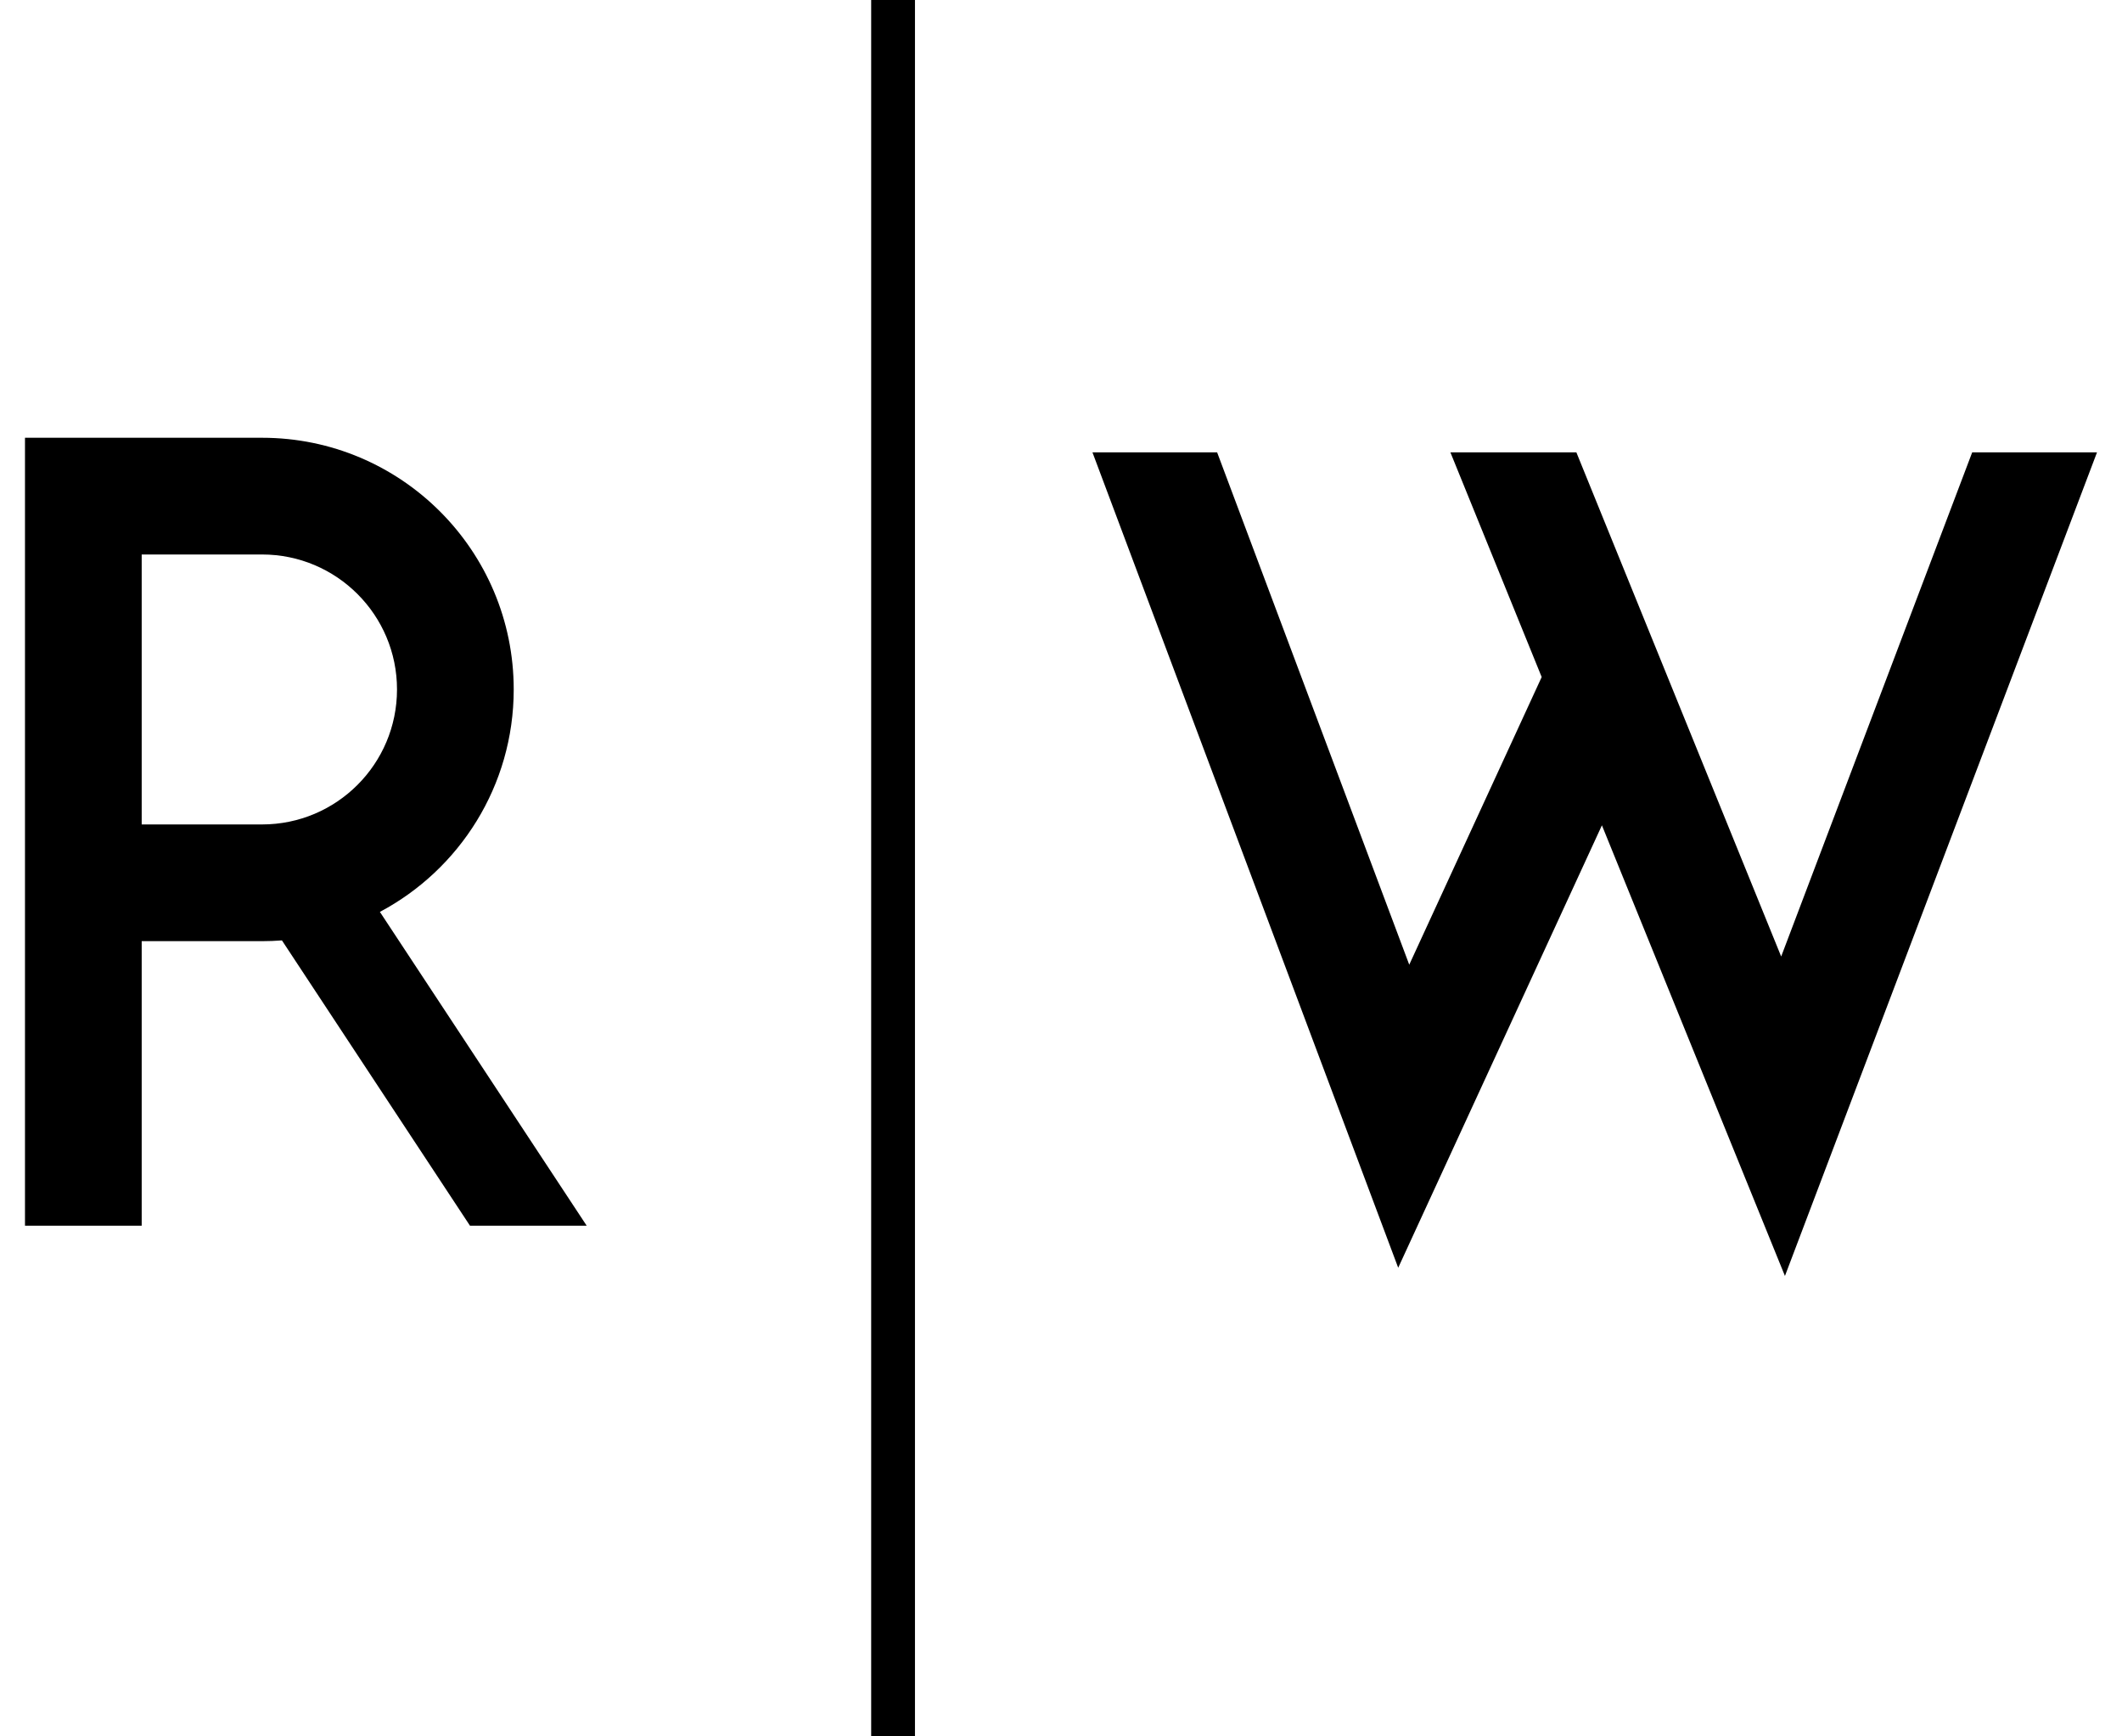 <svg width="44" height="36" viewBox="0 0 44 36" fill="none" xmlns="http://www.w3.org/2000/svg">
<path fill-rule="evenodd" clip-rule="evenodd" d="M5.434 9.076H0.518V25.412H2.938V19.513H5.434C5.573 19.513 5.71 19.507 5.846 19.497L9.745 25.412H12.165L7.877 18.906C9.528 18.03 10.652 16.293 10.652 14.294C10.652 11.412 8.316 9.076 5.434 9.076ZM5.434 17.093H2.938V11.496H5.434C6.979 11.496 8.232 12.749 8.232 14.294C8.232 15.84 6.979 17.093 5.434 17.093Z" fill="black"/>
<path fill-rule="evenodd" clip-rule="evenodd" d="M22.652 9.378L28.992 26.284L33.216 17.111L37.011 26.454L43.482 9.378H40.894L36.933 19.831L32.686 9.378H30.074L31.967 14.037L29.221 20.001L25.237 9.378H22.652Z" fill="black"/>
<rect x="18.064" width="0.908" height="36" fill="black"/>
</svg>
